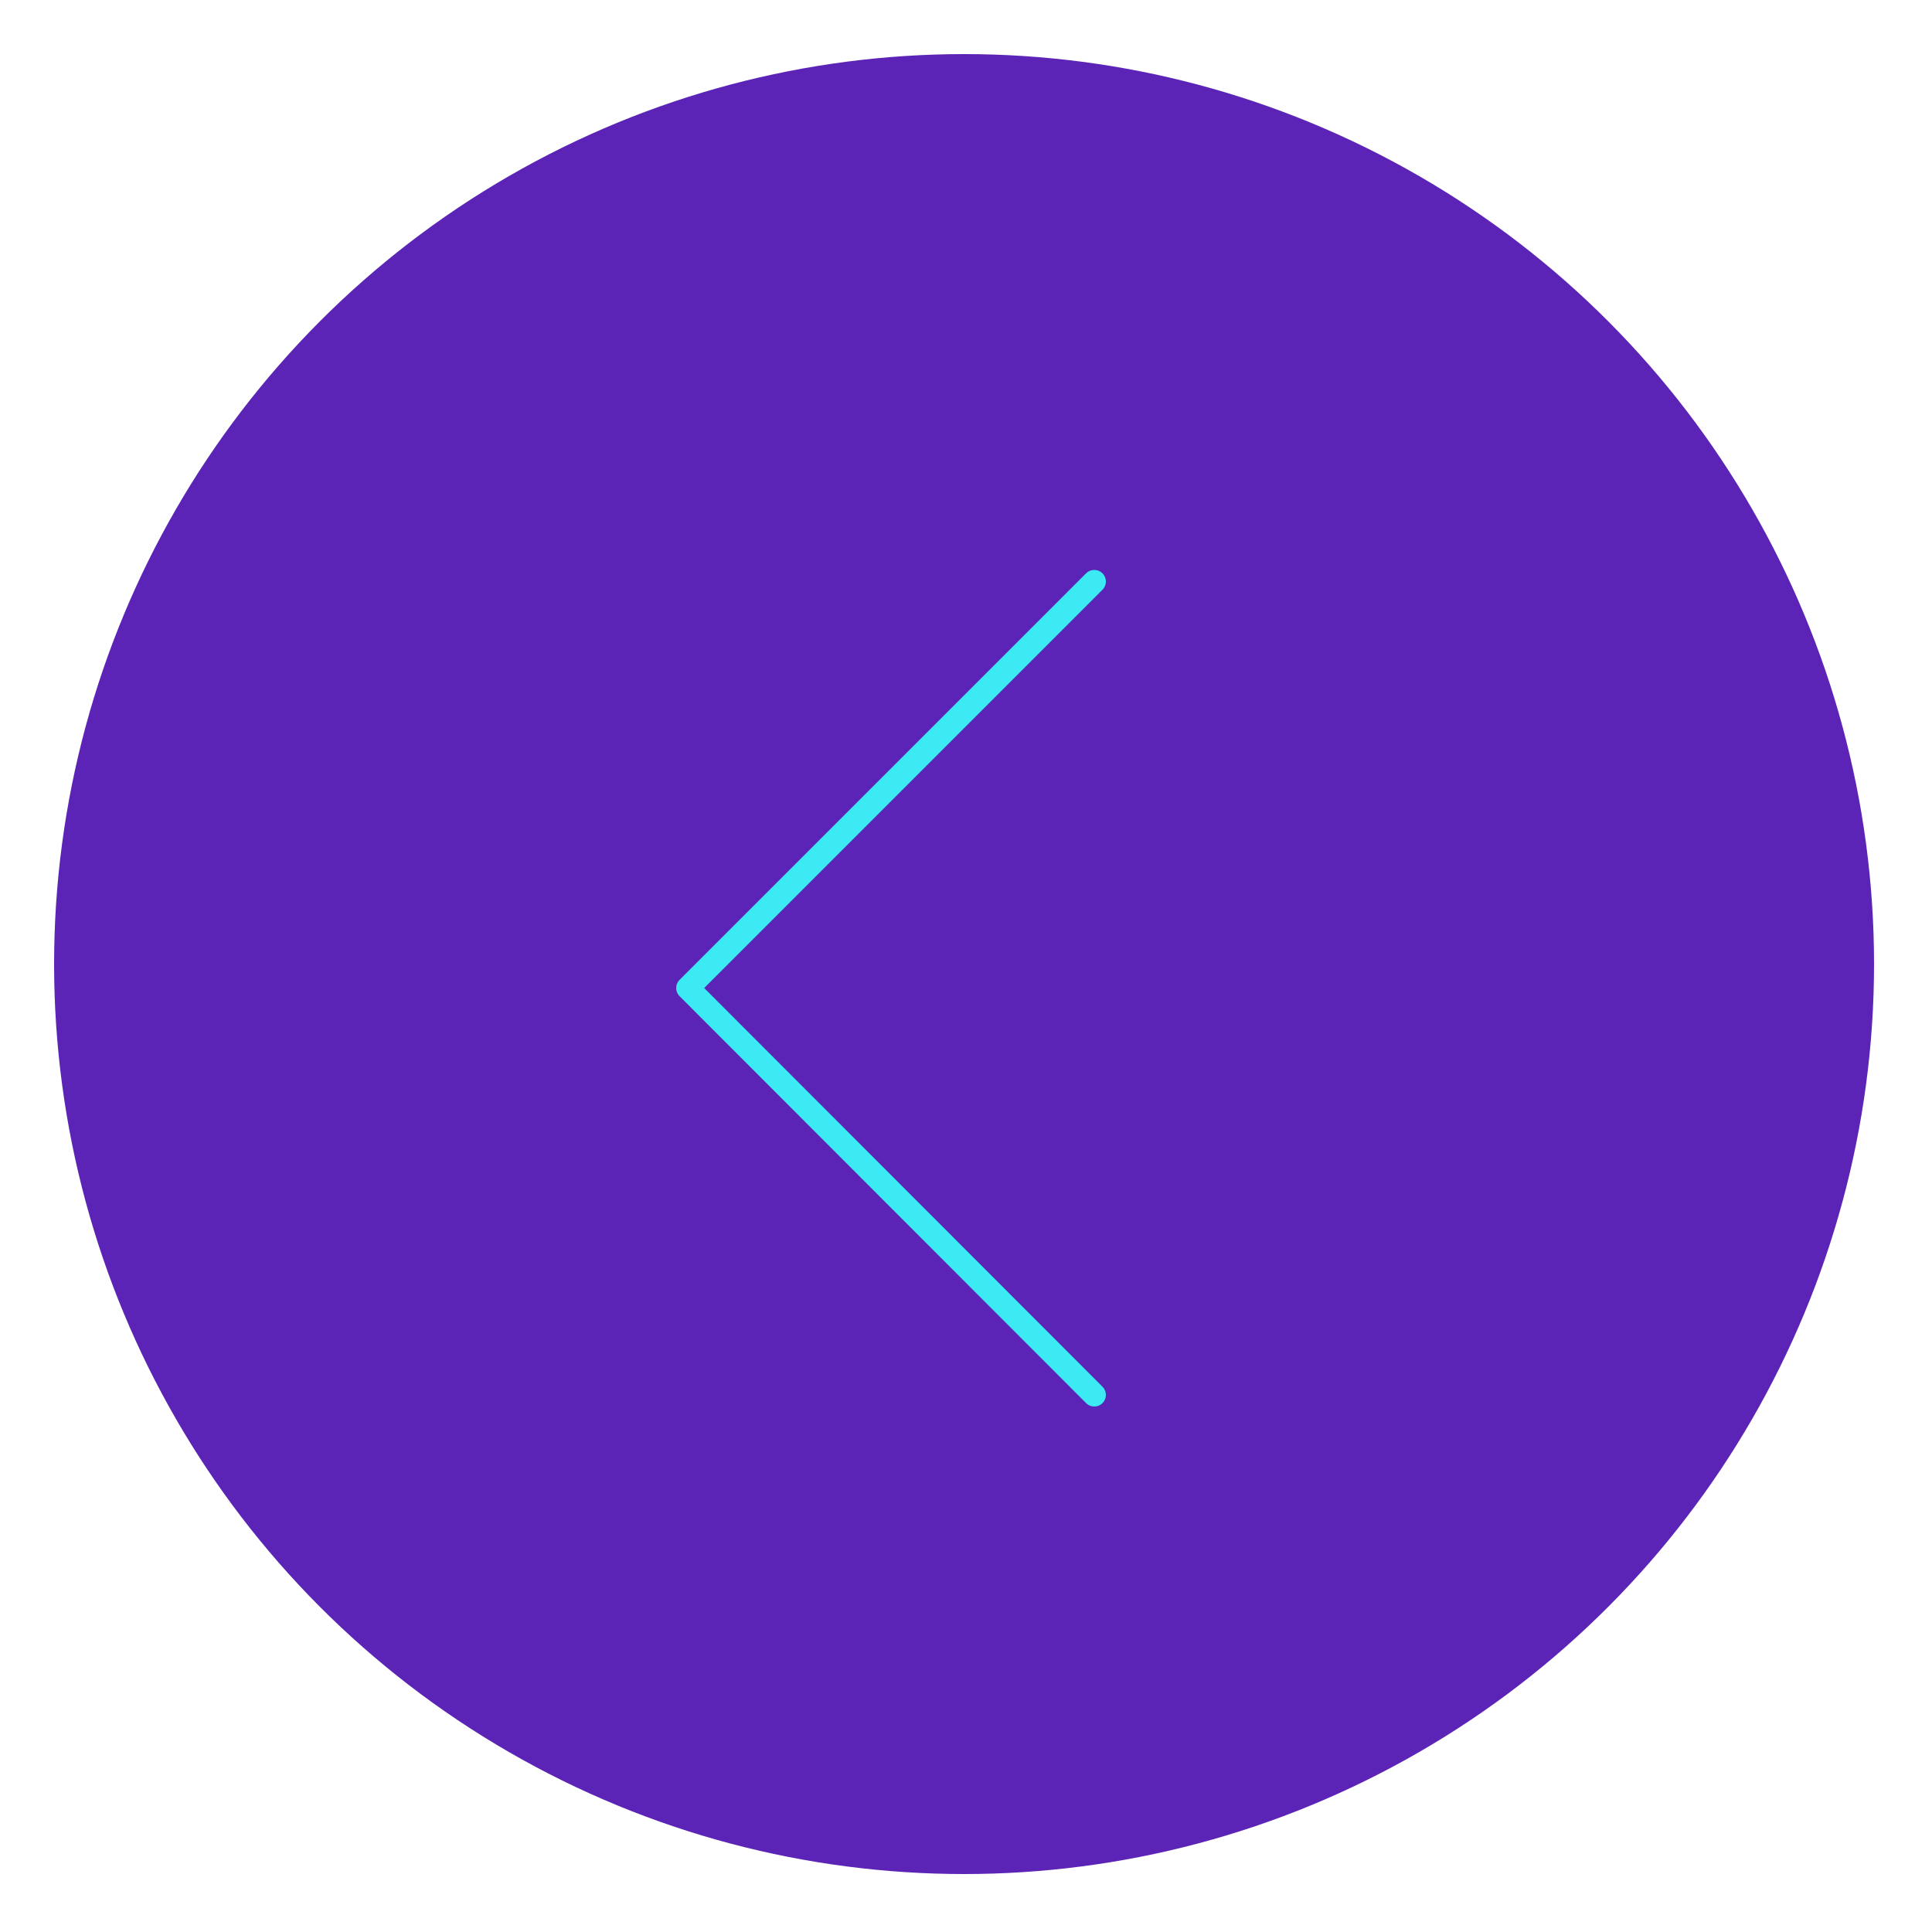 <?xml version="1.0" encoding="utf-8"?>
<!-- Generator: Adobe Illustrator 21.0.0, SVG Export Plug-In . SVG Version: 6.00 Build 0)  -->
<svg version="1.1" id="Camada_1" xmlns="http://www.w3.org/2000/svg" xmlns:xlink="http://www.w3.org/1999/xlink" x="0px" y="0px"
	 viewBox="0 0 500 500" style="enable-background:new 0 0 500 500;" xml:space="preserve">
<style type="text/css">
	.st0{fill:#5C24B6;}
	.st1{fill:none;stroke:#3CEAF4;stroke-width:6;stroke-linecap:round;stroke-linejoin:round;}
</style>
<g>
	<g>
		<circle class="st0" cx="249.5" cy="249.5" r="235.5"/>
	</g>
	<path class="st1" d="M283.2,150.5L178,255.7L283.2,361"/>
</g>
</svg>
